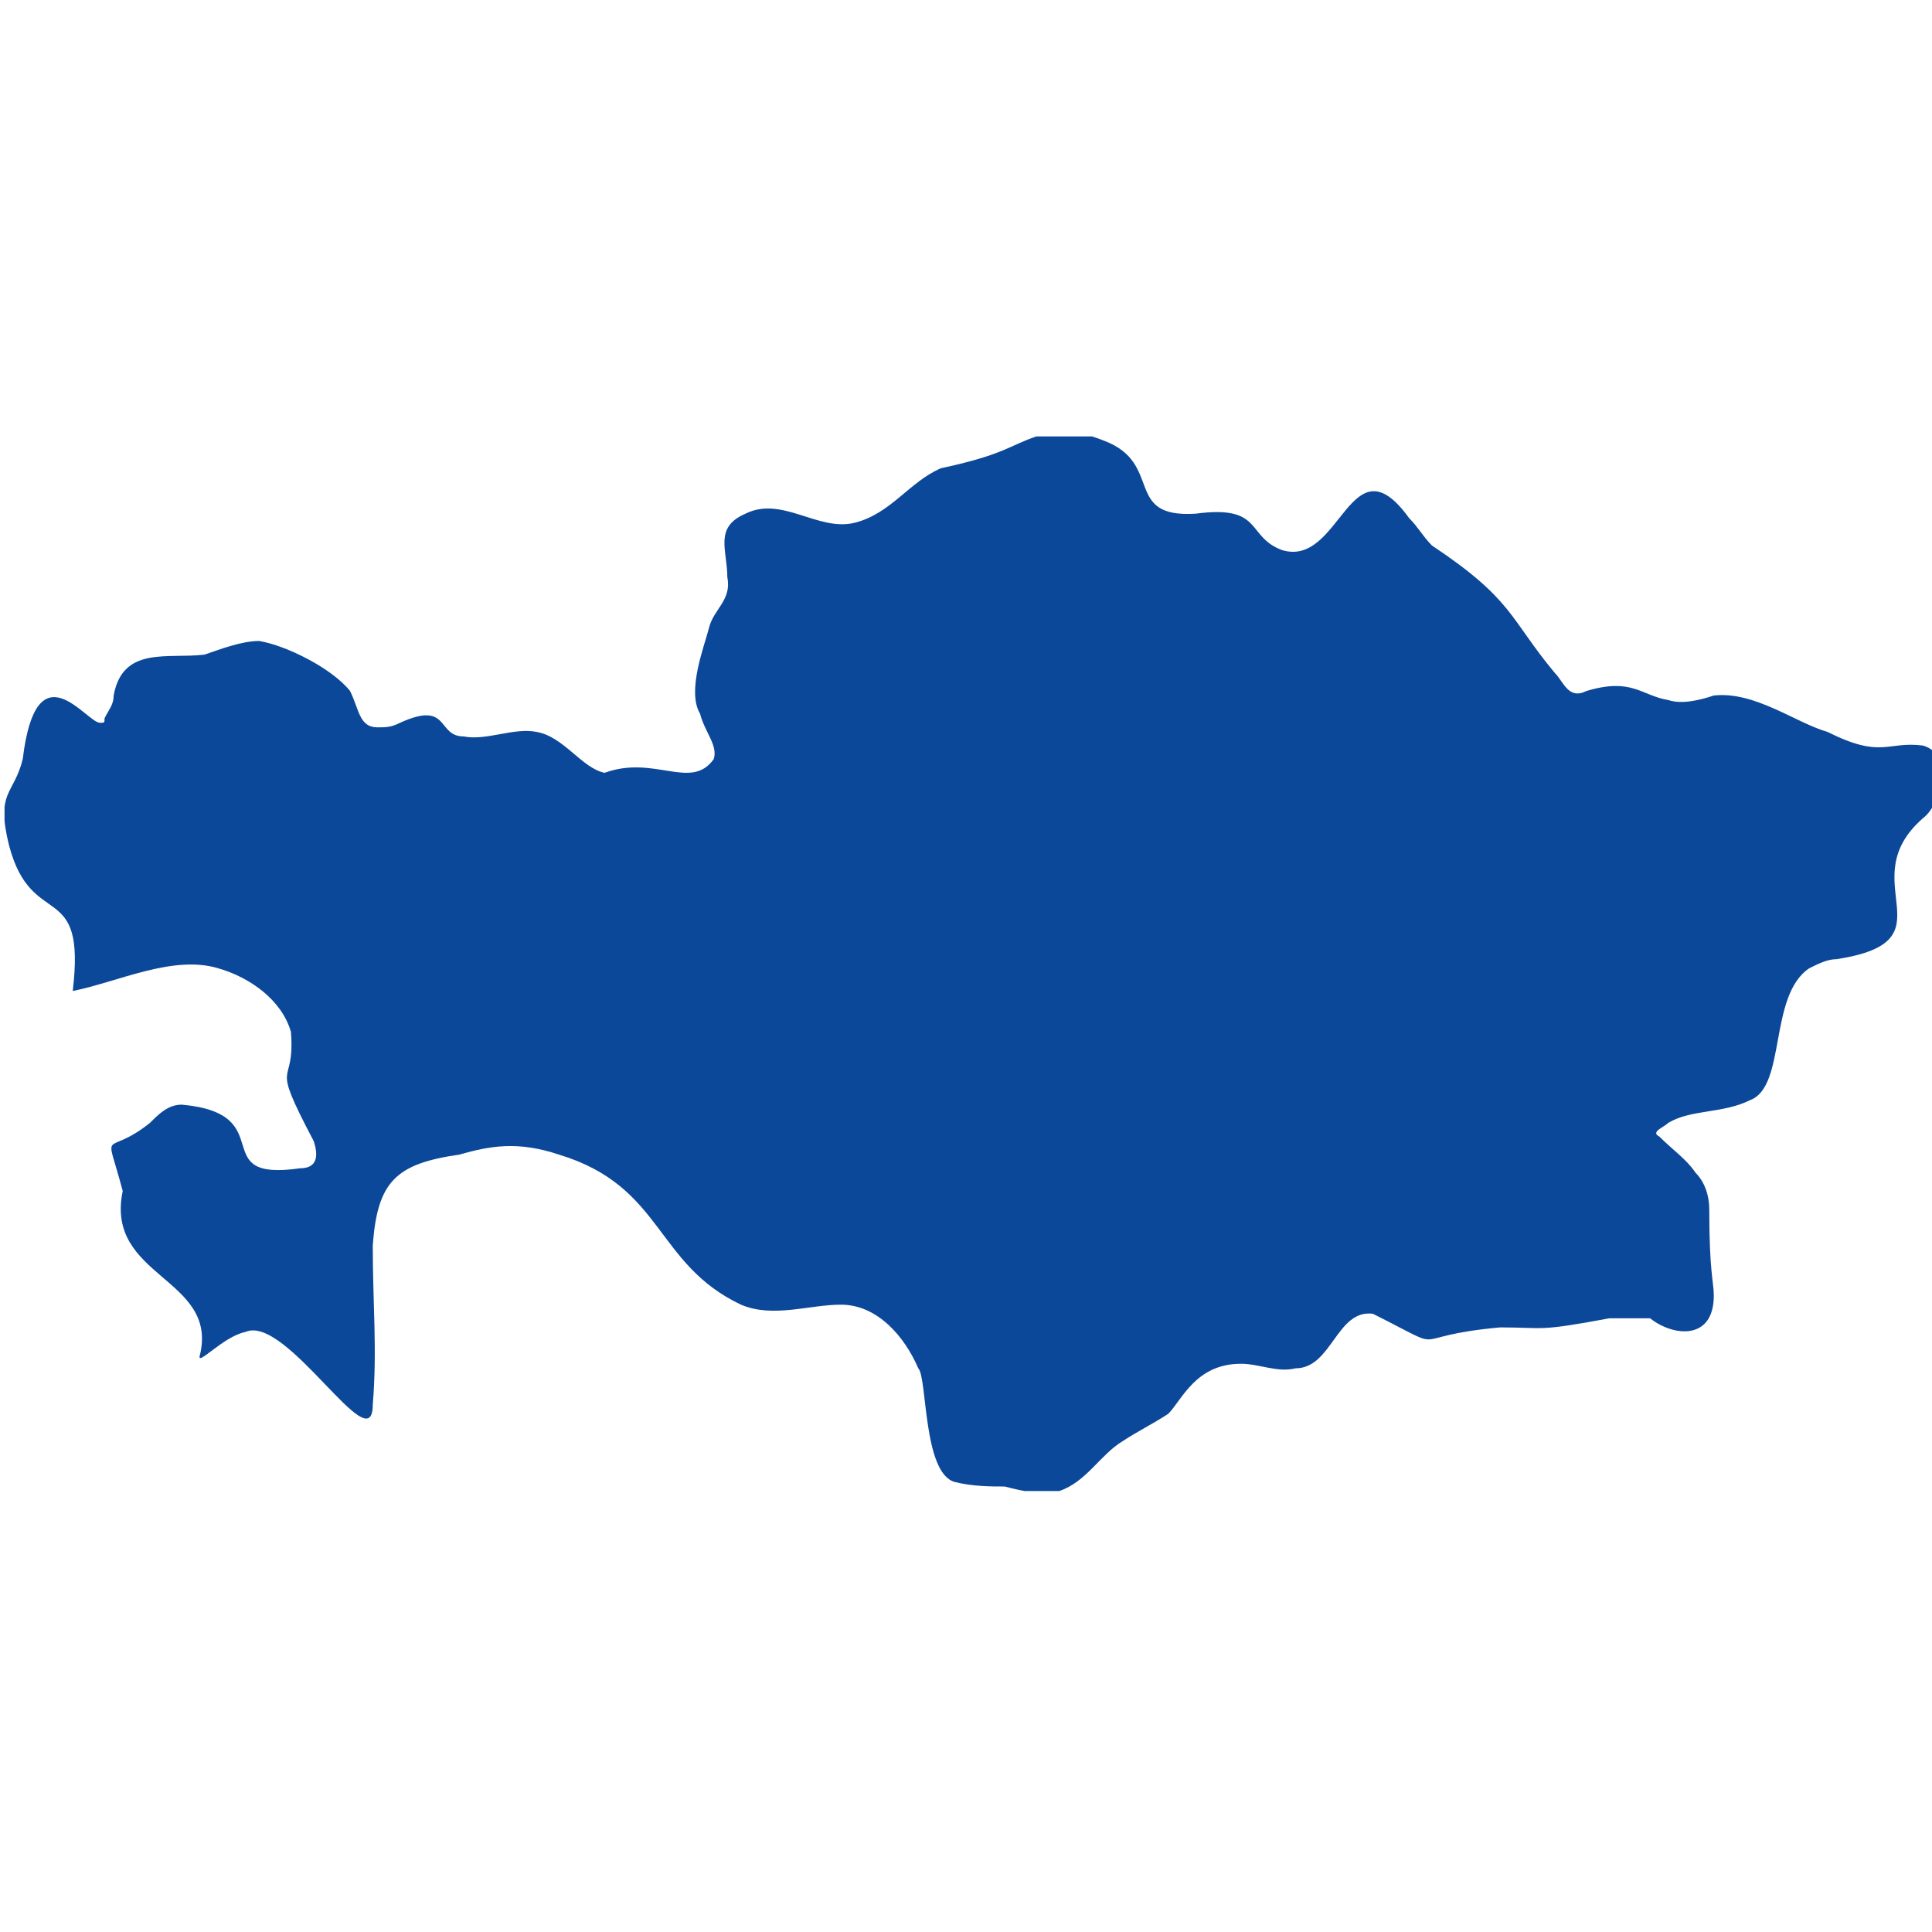 <?xml version="1.0" encoding="utf-8"?>
<!-- Generator: Adobe Illustrator 24.0.2, SVG Export Plug-In . SVG Version: 6.00 Build 0)  -->
<svg version="1.1" id="Слой_1" xmlns="http://www.w3.org/2000/svg" xmlns:xlink="http://www.w3.org/1999/xlink" x="0px" y="0px"
	 viewBox="0 0 42.5 42.5" style="enable-background:new 0 0 42.5 42.5;" xml:space="preserve">
<style type="text/css">
	.st0{clip-path:url(#SVGID_2_);fill:#0B4899;}
</style>
<g>
	<defs>
		<rect id="SVGID_1_" x="0.1" y="9.6" width="42.4" height="23.2"/>
	</defs>
	<clipPath id="SVGID_2_">
		<use xlink:href="#SVGID_1_"  style="overflow:visible;"/>
	</clipPath>
	<path class="st0" d="M1.6,21.8c0.3-2.5-0.9-1.3-1.4-3.2c-0.3-1.2,0.1-1.1,0.3-1.9c0.3-2.5,1.4-0.8,1.7-0.8c0.1,0,0.1,0,0.1-0.1
		c0.1-0.2,0.2-0.3,0.2-0.5c0.2-1.1,1.2-0.8,2-0.9c0.3-0.1,0.8-0.3,1.2-0.3c0.6,0.1,1.6,0.6,2,1.1C7.9,15.6,7.9,16,8.3,16
		c0.2,0,0.3,0,0.5-0.1c1.1-0.5,0.8,0.3,1.4,0.3c0.5,0.1,1.1-0.2,1.6-0.1c0.6,0.1,1,0.8,1.5,0.9c1.1-0.4,1.9,0.4,2.4-0.3
		c0.1-0.3-0.2-0.6-0.3-1c-0.3-0.5,0.1-1.5,0.2-1.9c0.1-0.4,0.5-0.6,0.4-1.1c0-0.6-0.3-1.1,0.4-1.4c0.8-0.4,1.6,0.4,2.4,0.2
		c0.8-0.2,1.2-0.9,1.9-1.2c1.4-0.3,1.5-0.5,2.1-0.7c0.5-0.2,1-0.1,1.5,0.1c1.3,0.5,0.4,1.7,2,1.6c1.5-0.2,1.1,0.5,1.9,0.8
		c1.3,0.4,1.5-2.5,2.8-0.7c0.2,0.2,0.3,0.4,0.5,0.6c1.8,1.2,1.7,1.6,2.7,2.8c0.2,0.2,0.3,0.6,0.7,0.4c1-0.3,1.2,0.1,1.8,0.2
		c0.3,0.1,0.7,0,1-0.1c0.9-0.1,1.8,0.6,2.5,0.8c1.2,0.6,1.3,0.2,2.1,0.3c0.7,0.2,0.4,1.3,0,1.6c-1.6,1.4,0.7,2.7-1.9,3.1
		c-0.2,0-0.4,0.1-0.6,0.2c-0.9,0.6-0.5,2.6-1.3,2.9c-0.6,0.3-1.3,0.2-1.8,0.5c-0.1,0.1-0.4,0.2-0.2,0.3c0.3,0.3,0.6,0.5,0.8,0.8
		c0.2,0.2,0.3,0.5,0.3,0.8c0,1.4,0.1,1.6,0.1,1.9c0,1-0.9,0.9-1.4,0.5C35.8,29,35.7,29,35.4,29c-1.6,0.3-1.4,0.2-2.4,0.2
		c-2.2,0.2-1,0.6-2.8-0.3c-0.8-0.1-0.9,1.2-1.7,1.2c-0.4,0.1-0.8-0.1-1.2-0.1c-1,0-1.3,0.8-1.6,1.1c-0.3,0.2-0.7,0.4-1,0.6
		c-0.5,0.3-0.8,0.9-1.4,1.1c-0.4,0.1-0.8,0-1.2-0.1c-0.3,0-0.7,0-1.1-0.1c-0.7-0.2-0.6-2.3-0.8-2.5c-0.3-0.7-0.9-1.4-1.7-1.4
		c-0.7,0-1.5,0.3-2.2,0c-1.9-0.9-1.7-2.6-4-3.3c-0.9-0.3-1.5-0.2-2.2,0c-1.4,0.2-1.8,0.6-1.9,2c0,1.3,0.1,2.3,0,3.5
		c0,1.3-1.9-2-2.8-1.6c-0.5,0.1-1.1,0.8-1,0.5c0.4-1.7-2.1-1.7-1.7-3.6c-0.4-1.5-0.4-0.7,0.6-1.5c0.2-0.2,0.4-0.4,0.7-0.4
		c2.2,0.2,0.5,1.7,2.6,1.4C7,25.7,7,25.4,6.9,25.1c-1-1.9-0.4-1.1-0.5-2.4c-0.2-0.7-0.9-1.2-1.6-1.4C3.8,21,2.6,21.6,1.6,21.8z"/>
</g>
</svg>
